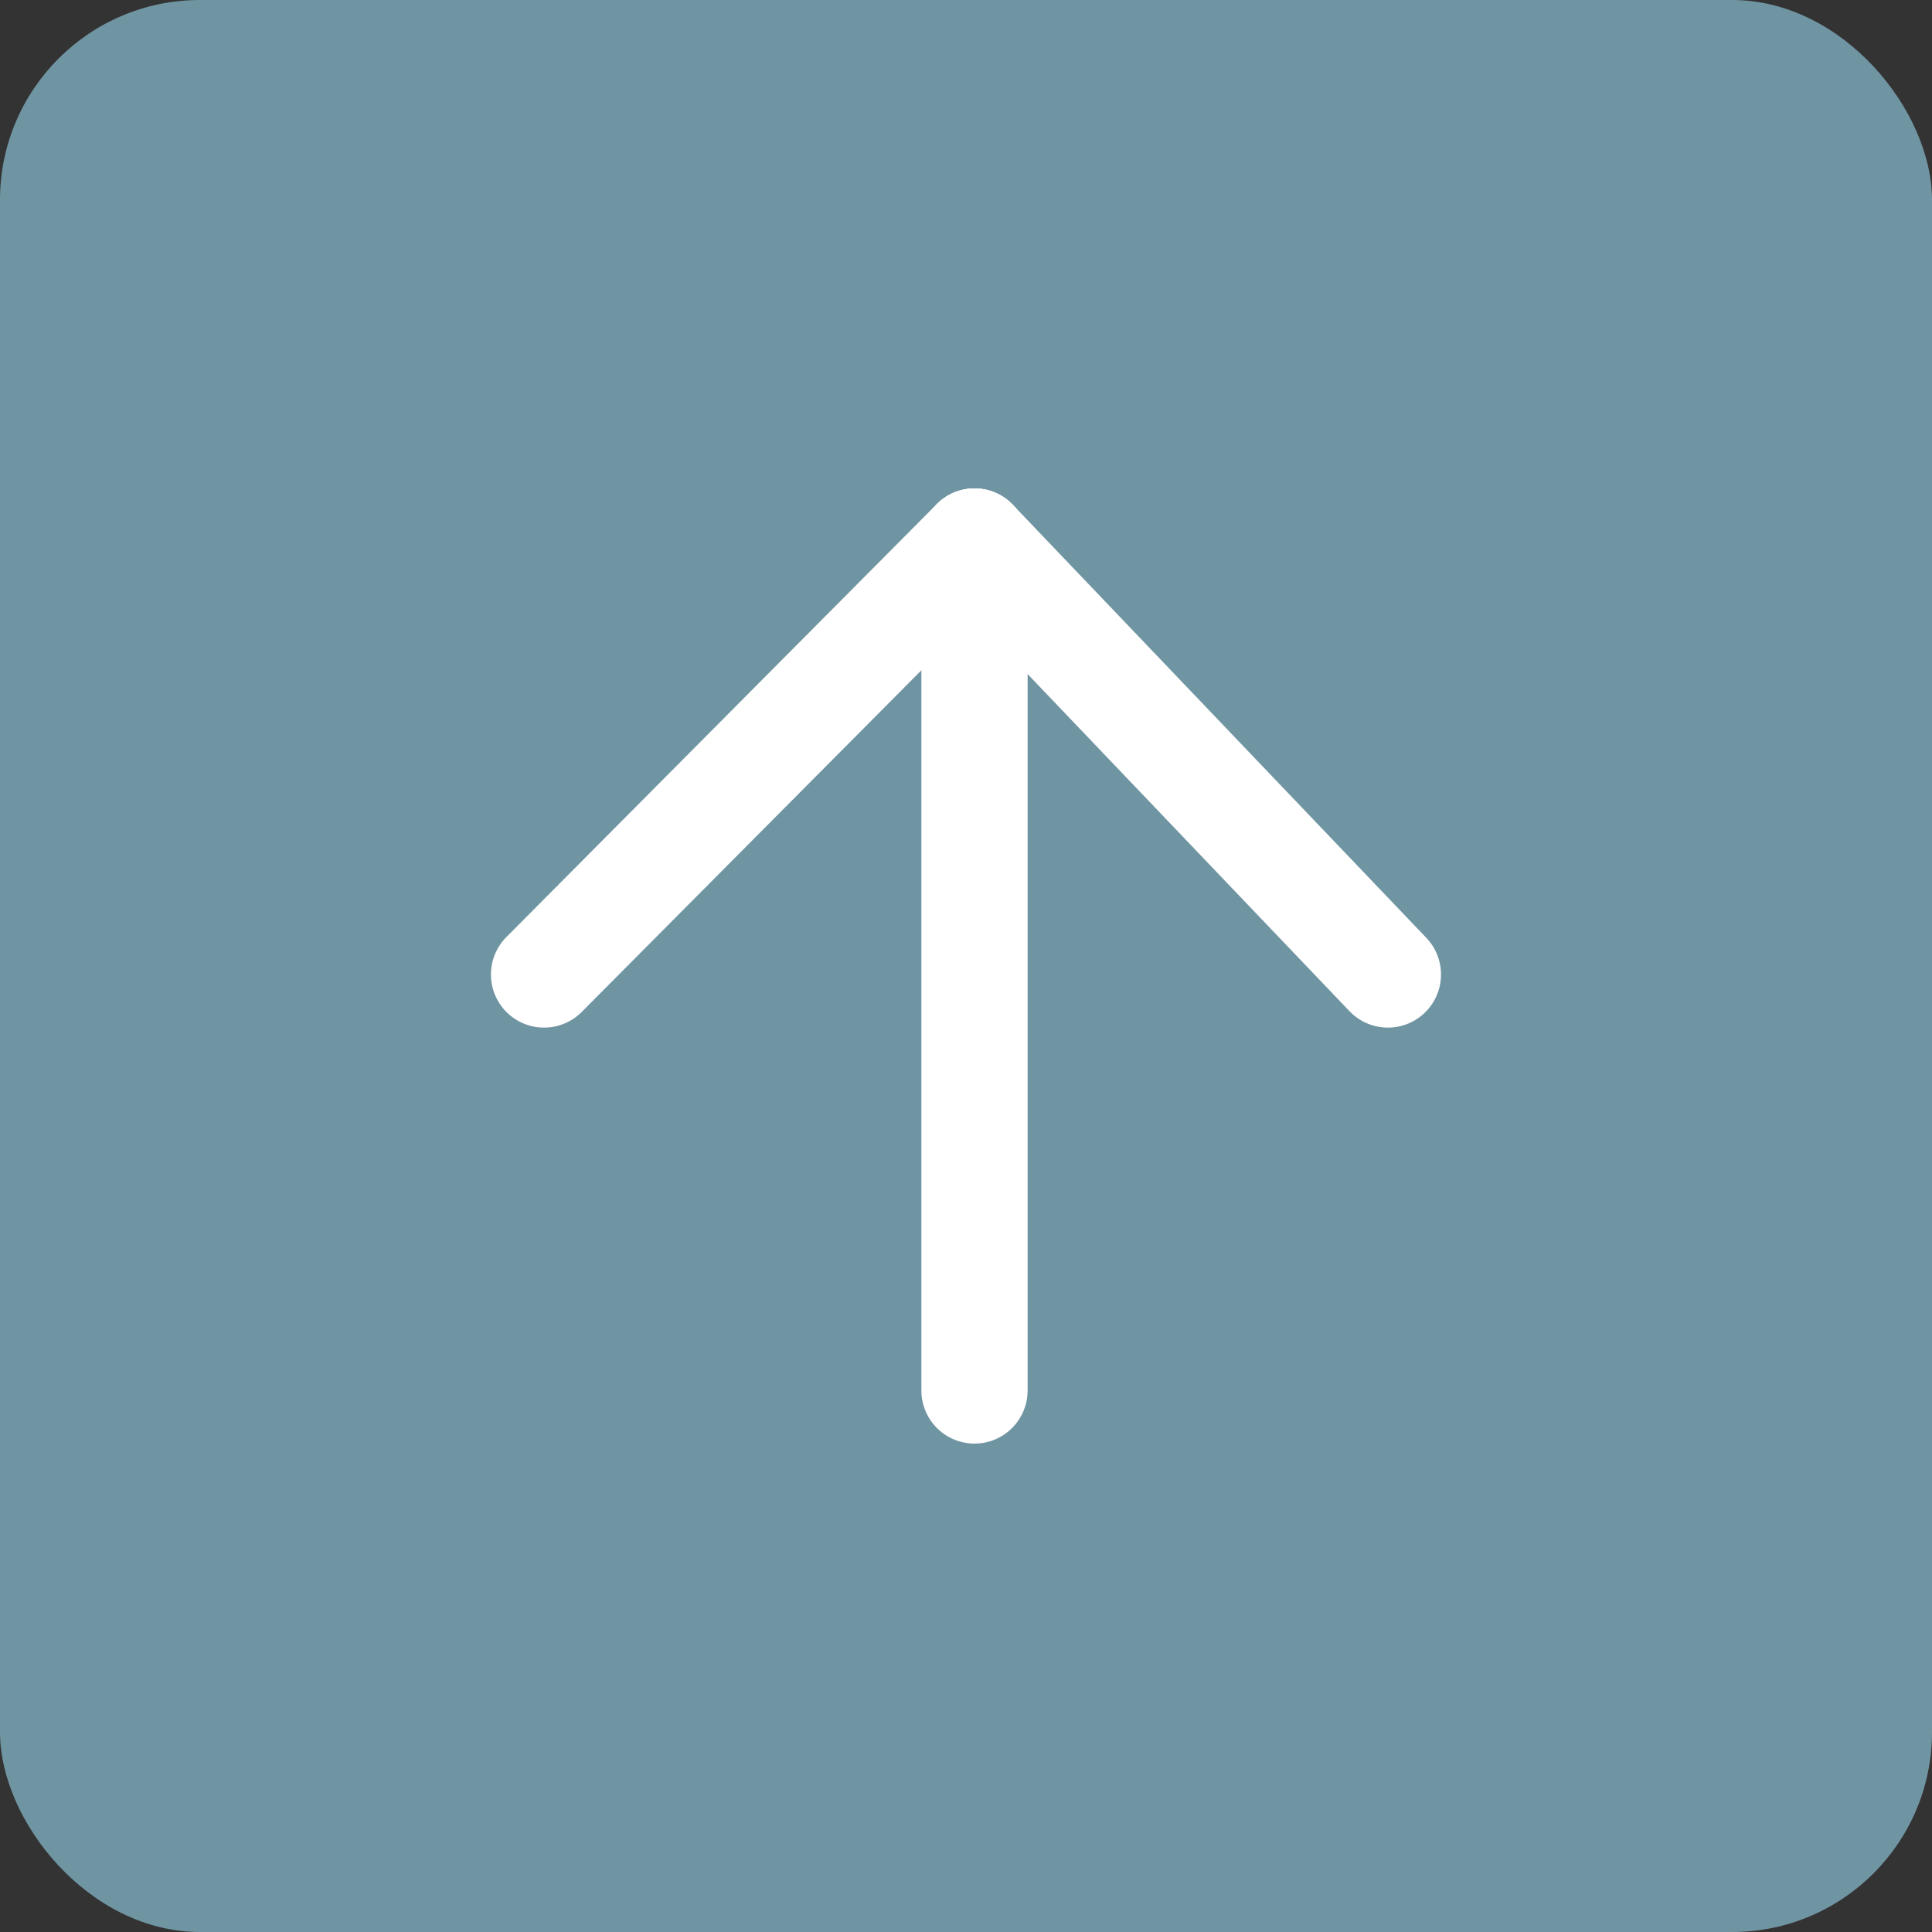 <?xml version="1.0" encoding="UTF-8"?>
<svg id="Capa_1" data-name="Capa 1" xmlns="http://www.w3.org/2000/svg" viewBox="0 0 291.02 291.02">
  <rect x="0" y="0" width="291.02" height="291.02" fill="#333333" stroke="none"/>
  <defs>
    <style>
      .cls-1 {
        fill: #7095a2;
      }

      .cls-2 {
        fill: none;
        stroke: #fff;
        stroke-linecap: round;
        stroke-width: 16px;
      }
    </style>
  </defs>
  <rect id="Rectángulo_888" data-name="Rectángulo 888" class="cls-1" width="291.02" height="291.02" rx="30.11" ry="30.11"/>
  <g id="Grupo_1059" data-name="Grupo 1059">
    <line id="Línea_35" data-name="Línea 35" class="cls-2" x1="146.79" y1="81.57" x2="146.79" y2="209.45"/>
    <line id="Línea_36" data-name="Línea 36" class="cls-2" x1="81.95" y1="146.79" x2="146.79" y2="81.57"/>
    <line id="Línea_37" data-name="Línea 37" class="cls-2" x1="209.06" y1="146.79" x2="146.79" y2="81.57"/>
  </g>
</svg>